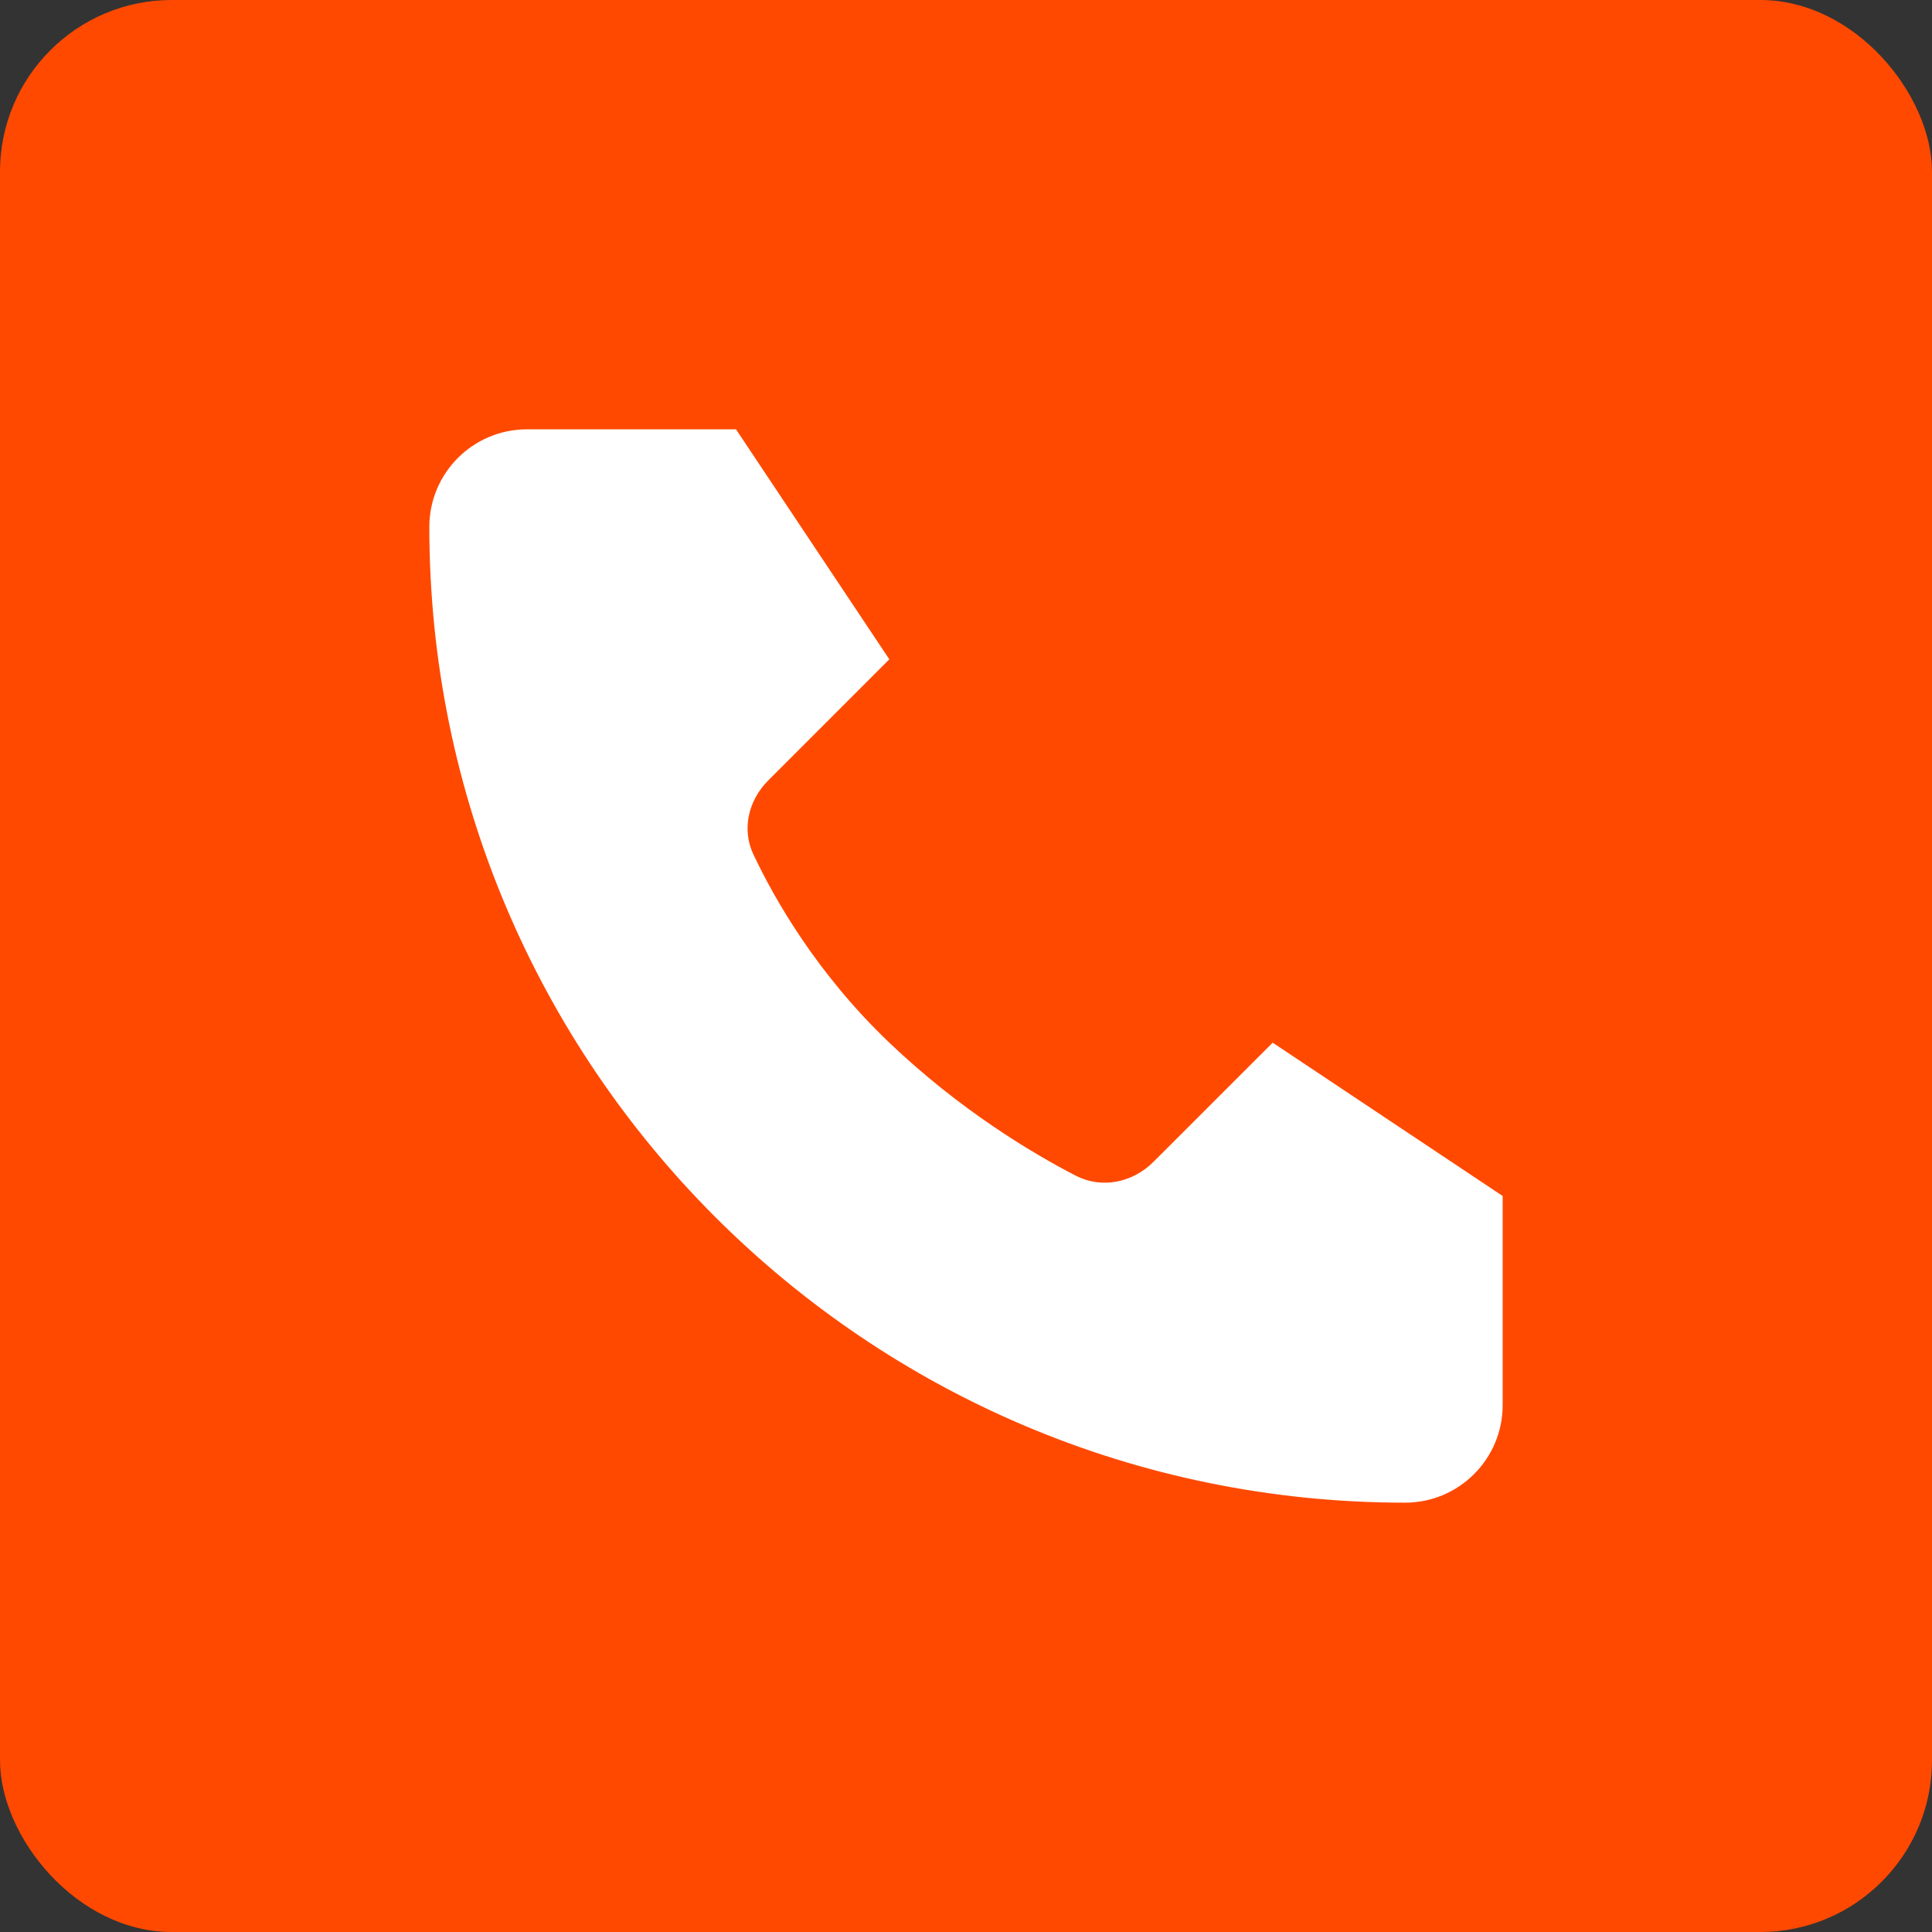 <svg width="45" height="45" viewBox="0 0 45 45" fill="none" xmlns="http://www.w3.org/2000/svg">
<rect x="0" y="0" width="45" height="45" fill="#333333" stroke="none"/>
<rect width="45" height="45" rx="4" fill="#FF4900"/>
<path d="M17.143 10H12.273C11.018 10 10 11.018 10 12.273C10 24.825 20.175 35 32.727 35C33.982 35 35 33.982 35 32.727V27.857L29.643 24.286L26.865 27.063C26.383 27.546 25.662 27.696 25.055 27.383C24.027 26.852 22.359 25.854 20.714 24.286C19.03 22.68 18.044 20.95 17.549 19.903C17.271 19.317 17.432 18.64 17.891 18.181L20.714 15.357L17.143 10Z" fill="white"/>
</svg>
